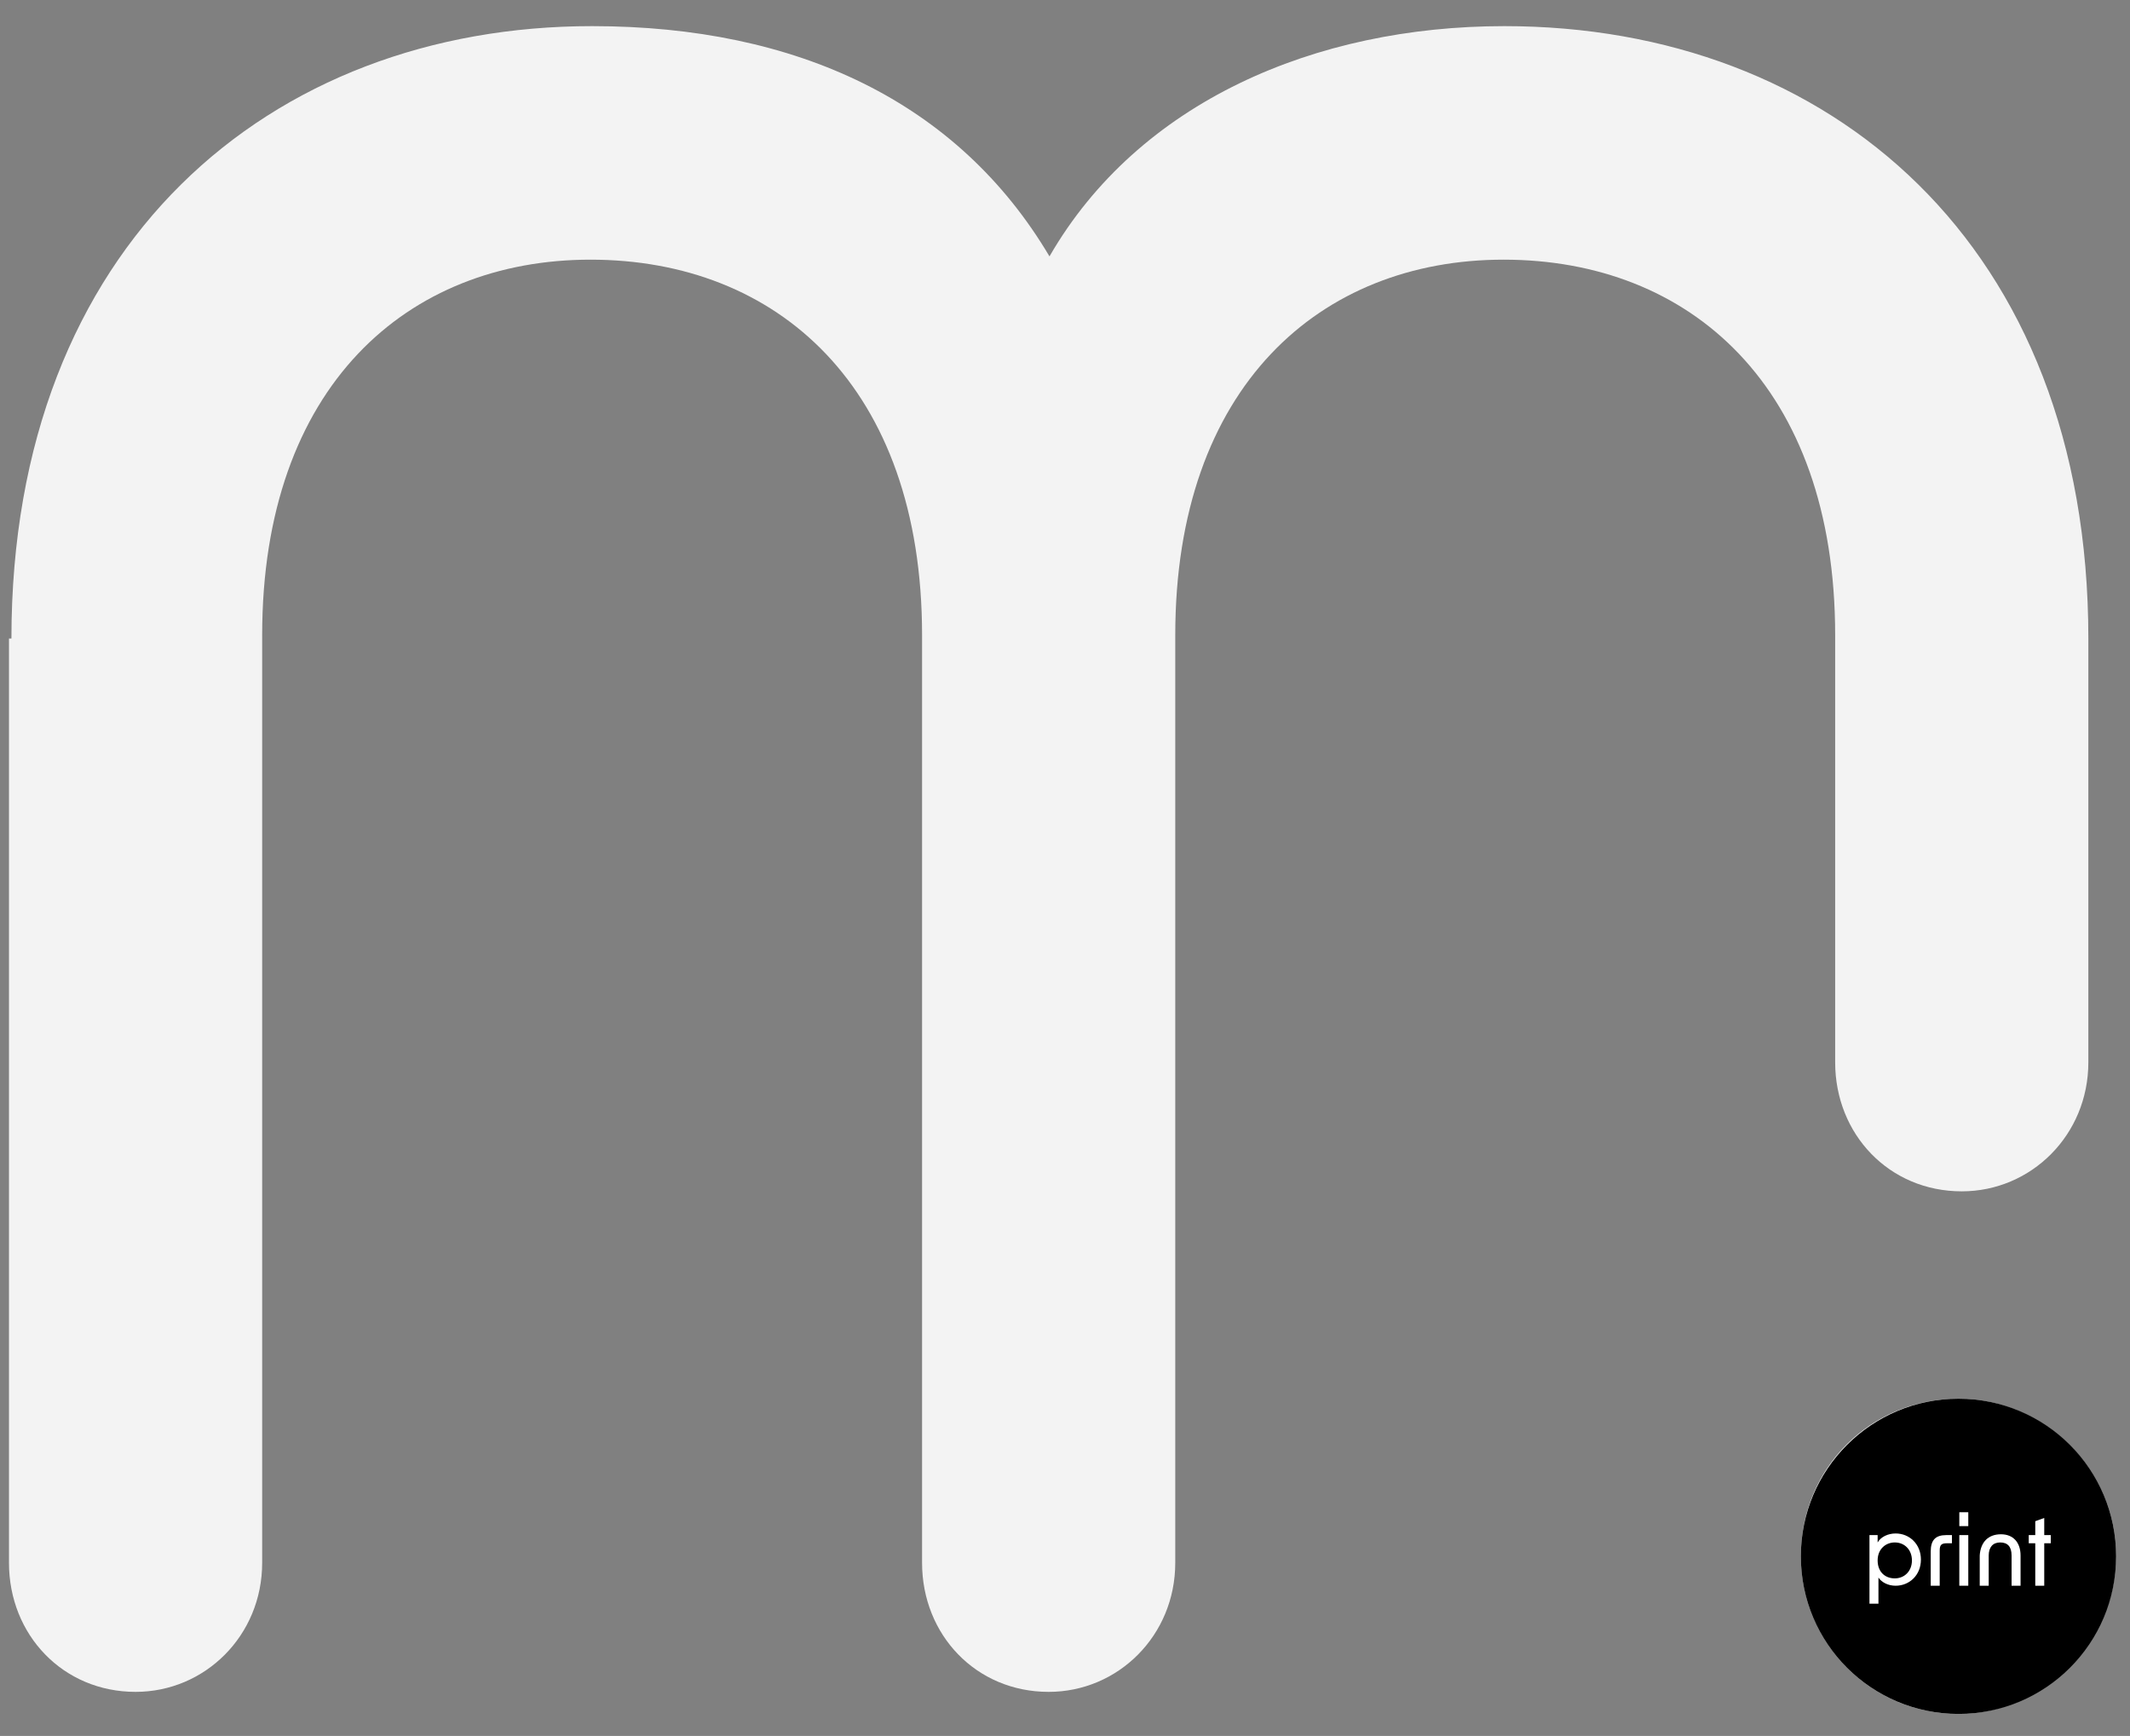 <?xml version="1.0" encoding="utf-8"?>
<!-- Generator: $$$/GeneralStr/196=Adobe Illustrator 27.6.0, SVG Export Plug-In . SVG Version: 6.00 Build 0)  -->
<svg version="1.1" id="Ebene_1" xmlns="http://www.w3.org/2000/svg" xmlns:xlink="http://www.w3.org/1999/xlink" x="0px" y="0px"
	 viewBox="0 0 260.8 212.6" style="enable-background:new 0 0 260.8 212.6;" xml:space="preserve">
<rect x="0" y="0" width="260.8" height="212.6" fill="#808080" stroke="none"/>
<style type="text/css">
	.st0{fill:#F3F3F3;}
	.st1{fill:#FFFFFF;}
</style>
<g>
	<path class="st0" d="M1.4,78.2c0-48.3,31.7-75,71.1-75c25.1,0,44.8,9.3,56,28.2C139.4,12.5,161,3.2,184.2,3.2
		c39.8,0,71.5,26.7,71.5,75v51.9c0,8.9-7,15.8-15.5,15.8c-8.9,0-15.5-7-15.5-15.8V77.8c0-30.5-17.8-46-40.6-46
		c-22.4,0-40.2,15.5-40.2,46v113.6c0,8.9-7,15.8-15.5,15.8c-8.9,0-15.5-7-15.5-15.8V77.8c0-30.5-17.8-46-40.6-46
		c-22.4,0-40.2,15.5-40.2,46v113.6c0,8.9-7,15.8-15.5,15.8c-8.9,0-15.5-7-15.5-15.8V78.2H1.4z"/>
	<path class="st0" d="M220.5,190.6c0-10.8,8.5-19.3,19.3-19.3c10.4,0,19.3,8.5,19.3,19.3c0,10.4-8.9,19.3-19.3,19.3
		C229,209.9,220.5,201.1,220.5,190.6z"/>
</g>
<g>
	<circle cx="239.8" cy="190.6" r="19.3"/>
	<g>
		<path class="st1" d="M228.9,188h1l0,0.9c0.4-0.7,1.3-1.1,2.2-1.1c1.7,0,3.1,1.3,3.1,3.2s-1.4,3.2-3.1,3.2c-0.9,0-1.7-0.4-2.1-1
			c0,0.5,0,0.9,0,1.4v1.8h-1.1V188z M232,193.3c1.2,0,2.1-0.9,2.1-2.2c0-1.3-0.9-2.2-2.1-2.2c-1.1,0-2.1,0.8-2.1,2.2
			S230.8,193.3,232,193.3z"/>
		<path class="st1" d="M238.3,188h0.7v1h-0.6c-0.7,0-0.9,0.2-0.9,0.9v4.3h-1.1V190C236.4,188.6,237,188,238.3,188z"/>
		<path class="st1" d="M239.9,185.2h1.1v1.7h-1.1V185.2z M239.9,188h1.1v6.2h-1.1V188z"/>
		<path class="st1" d="M245,187.9c1.5,0,2.4,1,2.4,2.6v3.7h-1.1v-3.7c0-1.1-0.5-1.6-1.4-1.6c-0.9,0-1.4,0.6-1.4,1.6v3.7h-1.1v-3.7
			C242.5,188.9,243.4,187.9,245,187.9z"/>
		<path class="st1" d="M249.2,189h-0.8v-1h0.8v-1.7l1.1-0.4v2.1h0.8v1h-0.8v5.2h-1.1V189z"/>
	</g>
</g>
</svg>
